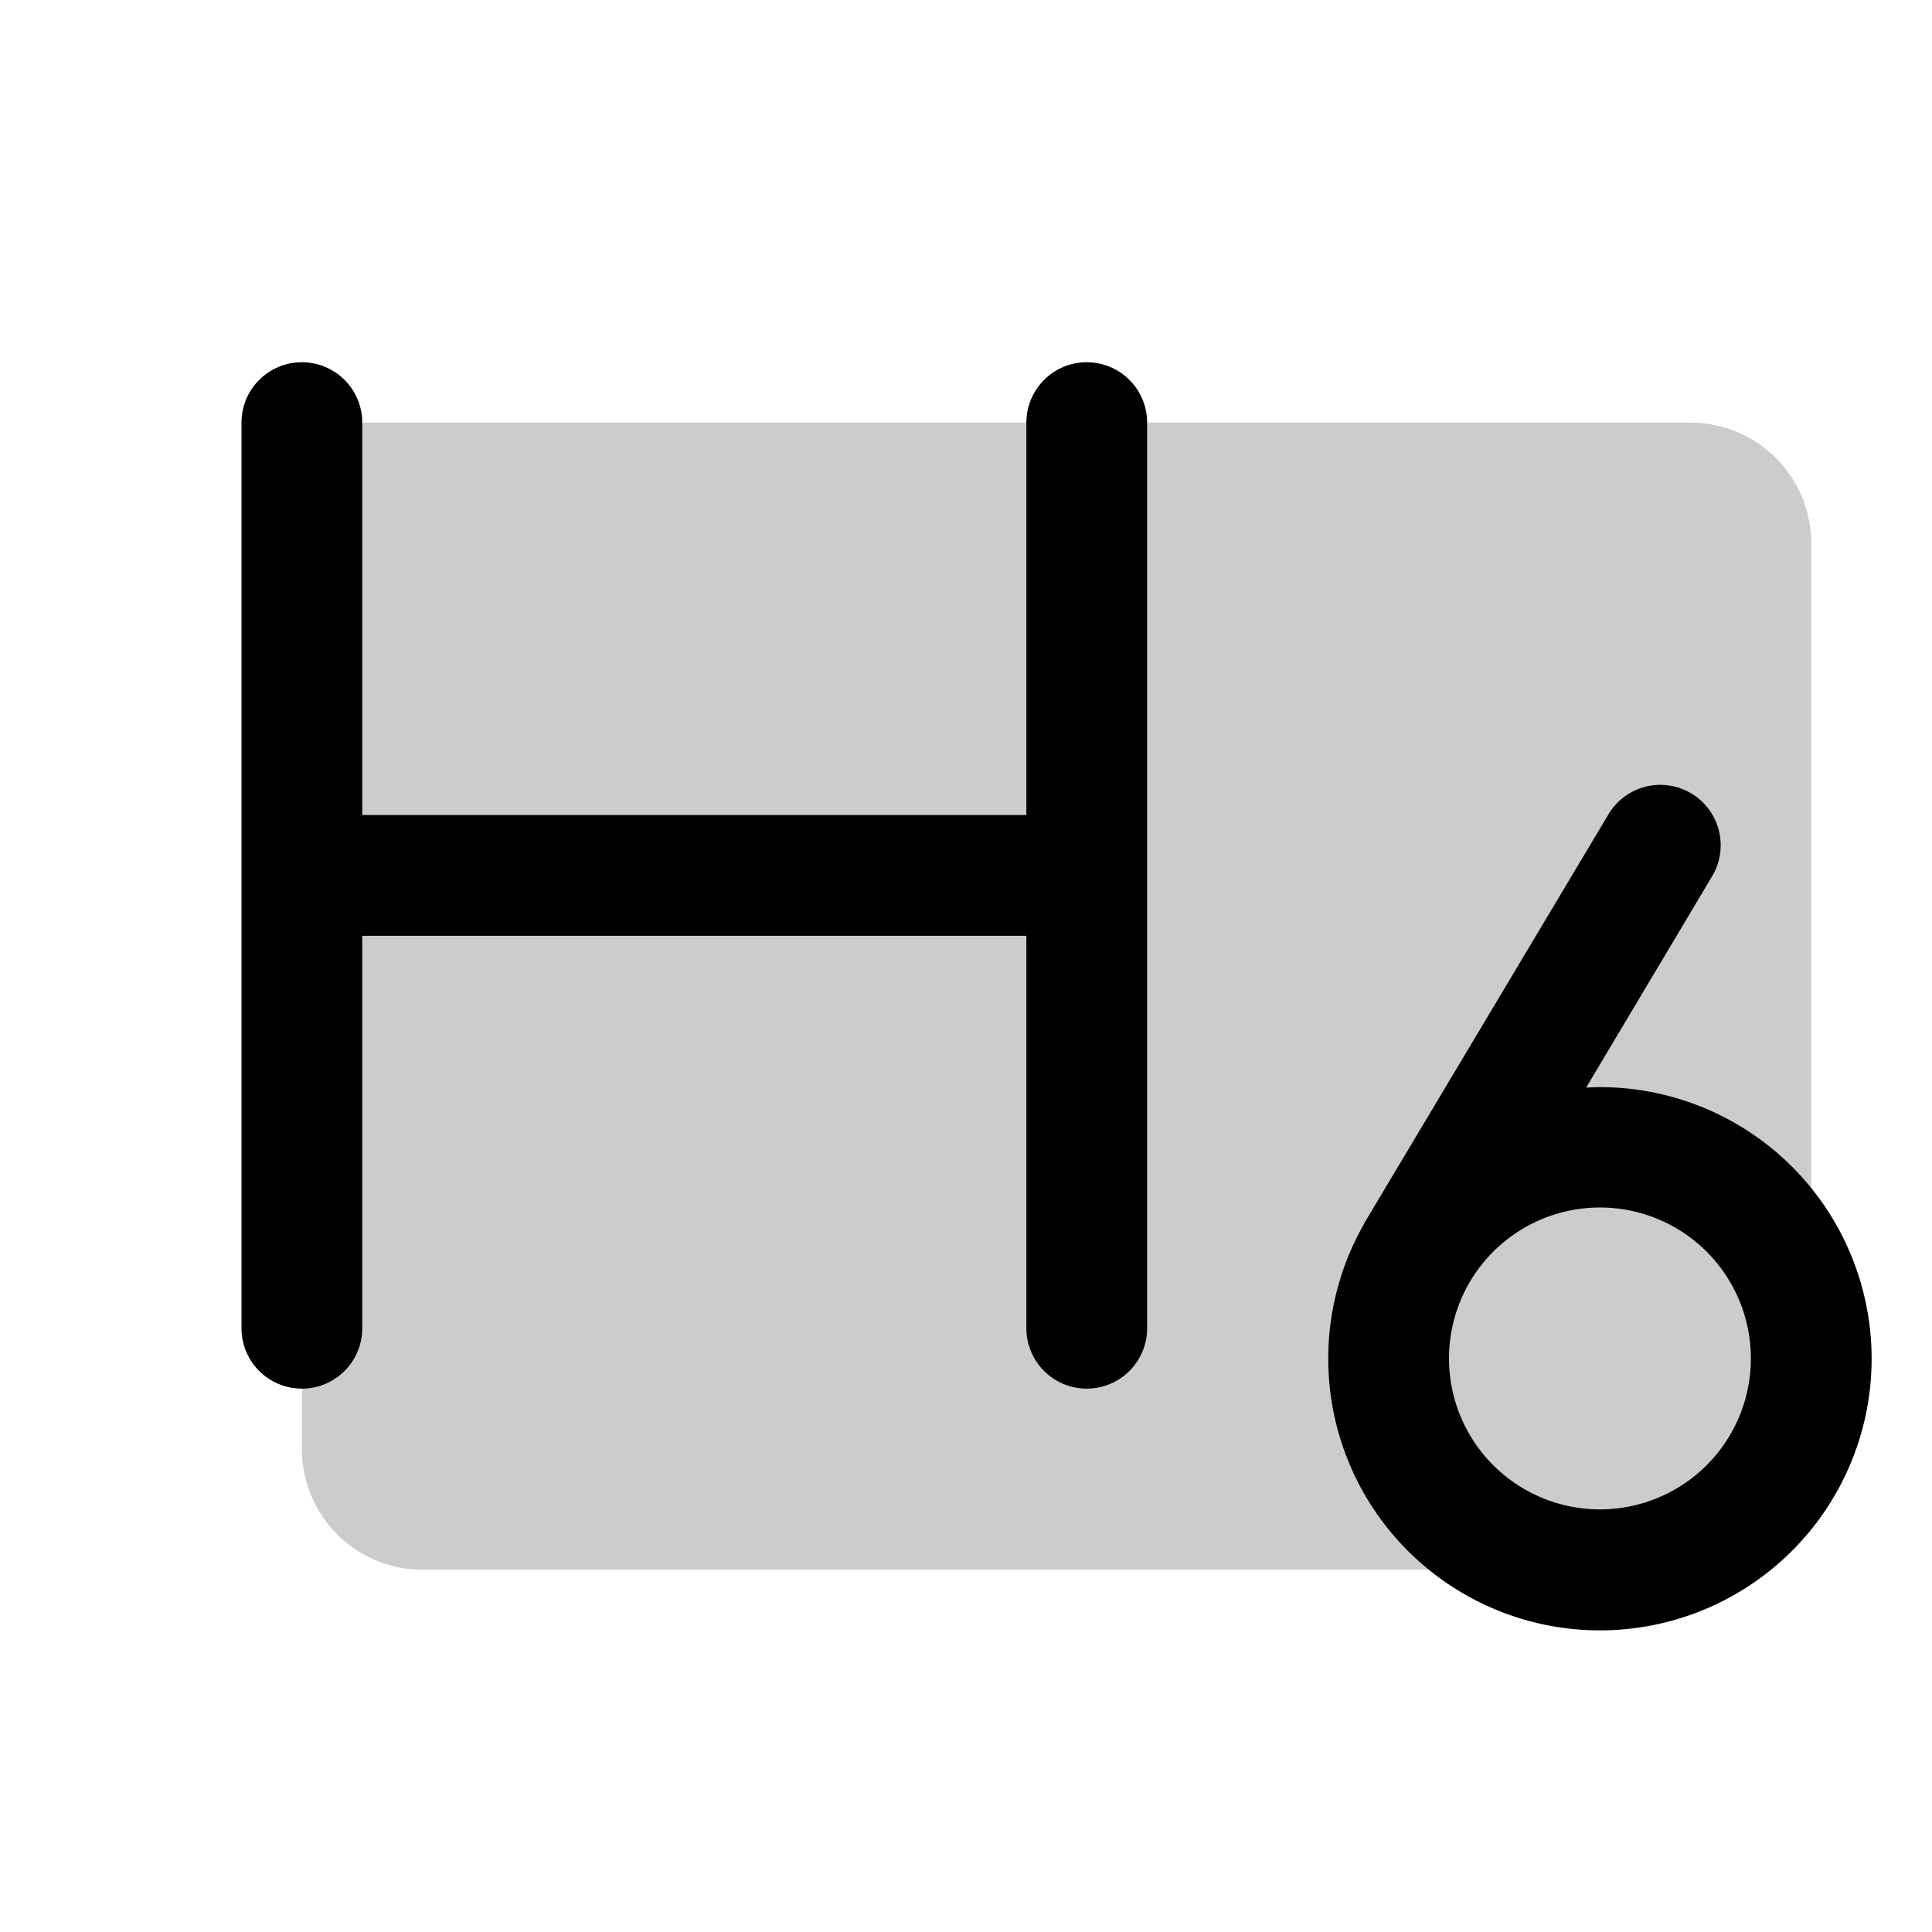 <svg xmlns="http://www.w3.org/2000/svg" viewBox="0 0 256 256" fill="currentColor"><path d="M240,72V192a16,16,0,0,1-16,16H56a16,16,0,0,1-16-16V56H224A16,16,0,0,1,240,72Z" opacity="0.2"/><path d="M152,56V176a8,8,0,0,1-16,0V124H48v52a8,8,0,0,1-16,0V56a8,8,0,0,1,16,0v52h88V56a8,8,0,0,1,16,0Zm96,124a36,36,0,1,1-67.34-17.68c.07-.14.14-.28.22-.42l32.25-54a8,8,0,0,1,13.74,8.2l-16.69,28c.6,0,1.21-.05,1.82-.05A36,36,0,0,1,248,180Zm-16,0a20,20,0,1,0-20,20A20,20,0,0,0,232,180Z"/></svg>